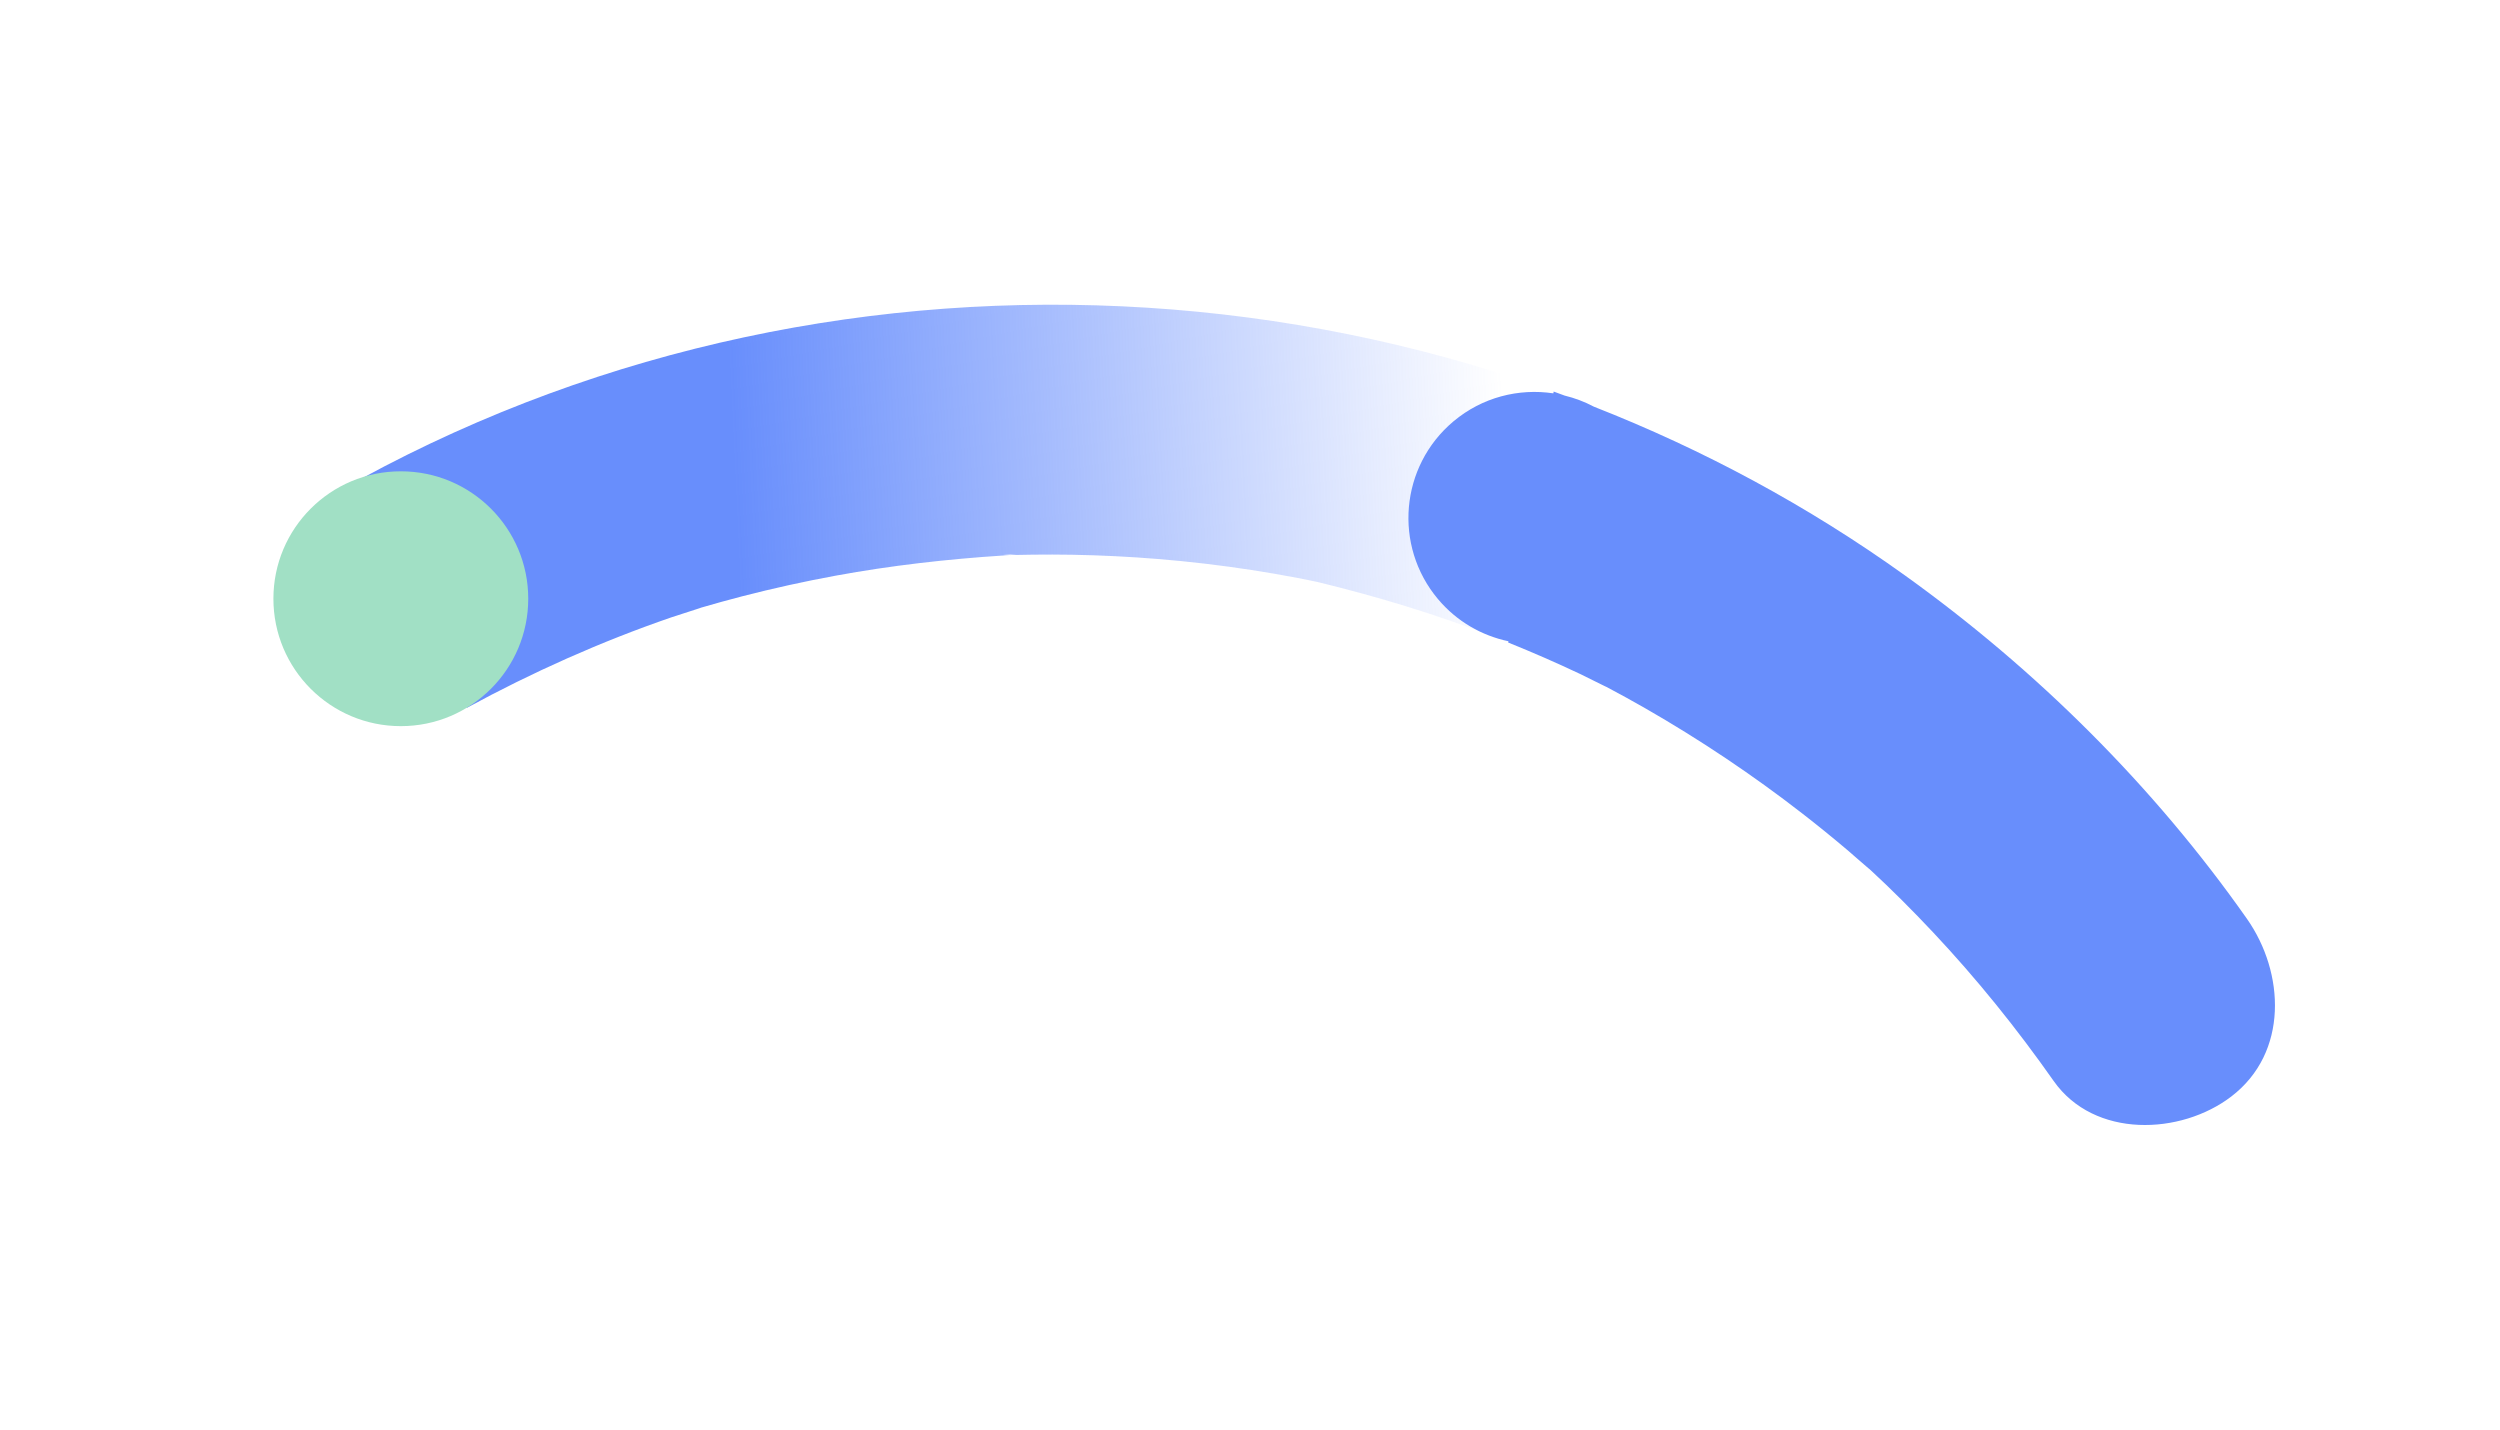 <?xml version="1.0" encoding="utf-8"?>
<!-- Generator: Adobe Illustrator 17.0.0, SVG Export Plug-In . SVG Version: 6.00 Build 0)  -->
<!DOCTYPE svg PUBLIC "-//W3C//DTD SVG 1.1//EN" "http://www.w3.org/Graphics/SVG/1.1/DTD/svg11.dtd">
<svg version="1.1" id="Capa_1" xmlns="http://www.w3.org/2000/svg" xmlns:xlink="http://www.w3.org/1999/xlink" x="0px" y="0px"
	 width="639.073px" height="365.48px" viewBox="0 0 639.073 365.48" enable-background="new 0 0 639.073 365.48"
	 xml:space="preserve">
<linearGradient id="SVGID_1_" gradientUnits="userSpaceOnUse" x1="-7305.852" y1="-4933.191" x2="-7512.642" y2="-5204.578" gradientTransform="matrix(-0.643 -0.766 -0.766 0.643 -8285.549 -2232.754)">
	<stop  offset="0" style="stop-color:#688EFC"/>
	<stop  offset="0.578" style="stop-color:#688EFC;stop-opacity:0"/>
</linearGradient>
<path fill="url(#SVGID_1_)" d="M92.501,122.283c123.867-67.337,280.008-57.272,394.468,24.816
	c33.618,24.111,63.621,53.899,87.406,87.759c9.672,13.767,10.689,34.207-3.975,45.433c-12.903,9.877-35.049,10.808-45.433-3.975
	c-9.4-13.382-19.651-26.113-30.856-38.029c-5.201-5.532-10.576-10.925-16.161-16.074c-0.025-0.039-0.363-0.356-1.2-1.118
	c0.405,0.367,0.798,0.747,1.2,1.118c0.098,0.153-4.906-4.238-5.8-4.995c-3.732-3.158-7.53-6.237-11.391-9.236
	c-12.732-9.887-26.164-18.881-40.145-26.902c-3.296-1.891-6.629-3.721-9.987-5.502c-0.076-0.05-0.456-0.255-1.284-0.69
	c0.43,0.226,0.855,0.462,1.284,0.69c0.343,0.225-5.7-2.819-6.704-3.293c-7.3-3.455-14.72-6.652-22.246-9.58
	c-14.611-5.685-29.567-10.204-44.792-13.912c-0.44-0.107-1.766-0.372-2.524-0.521c0.369,0.072,0.93,0.181,1.791,0.347
	c-1.473-0.284-2.942-0.591-4.415-0.872c-3.929-0.751-7.869-1.432-11.823-2.041c-7.905-1.218-15.852-2.152-23.824-2.805
	c-7.311-0.599-14.64-0.963-21.974-1.09c-3.356-0.058-6.713-0.064-10.069-0.024c-1.439,0.017-2.877,0.049-4.315,0.075
	c-0.63,0.012-1.141,0.019-1.563,0.024c5.151-0.375-5.451,0.064,0,0c-0.445,0.033-0.994,0.07-1.695,0.116
	c-14.372,0.931-28.66,2.548-42.831,5.153c-8.019,1.474-15.985,3.232-23.88,5.267c-3.553,0.916-7.087,1.902-10.609,2.927
	c-0.135,0.03-0.687,0.187-1.866,0.536c0.621-0.184,1.245-0.356,1.866-0.536c0.557-0.121-6.154,1.986-7.569,2.473
	c-18.048,6.219-35.471,14.01-52.239,23.125"/>
<path fill="#688EFC" d="M397.081,100.551l0.083-0.458c0.929,0.334,1.853,0.683,2.78,1.023c2.598,0.634,5.125,1.577,7.519,2.853
	c27.955,10.965,54.711,25.348,79.505,43.129c33.618,24.111,63.621,53.899,87.406,87.759c9.672,13.767,10.689,34.207-3.975,45.433
	c-12.903,9.877-35.049,10.808-45.433-3.975c-9.4-13.382-19.651-26.113-30.856-38.029c-5.201-5.532-10.576-10.925-16.161-16.074
	c-0.025-0.039-0.363-0.356-1.2-1.118c0.405,0.367,0.798,0.747,1.2,1.118c0.098,0.153-4.906-4.238-5.8-4.995
	c-3.732-3.158-7.53-6.237-11.391-9.236c-12.732-9.887-26.164-18.881-40.145-26.902c-3.296-1.891-6.629-3.721-9.987-5.502
	c-0.076-0.05-0.456-0.255-1.284-0.69c0.43,0.226,0.855,0.462,1.284,0.69c0.343,0.225-5.7-2.819-6.704-3.293
	c-6.047-2.861-12.18-5.535-18.384-8.037l0.058-0.321c-6.803-1.439-13.199-5.05-18.015-10.79
	c-11.448-13.644-9.668-33.985,3.975-45.433C378.931,101.517,388.257,99.227,397.081,100.551z"/>
<circle fill="#A1E0C5" cx="102.463" cy="153.052" r="32.572"/>
</svg>
